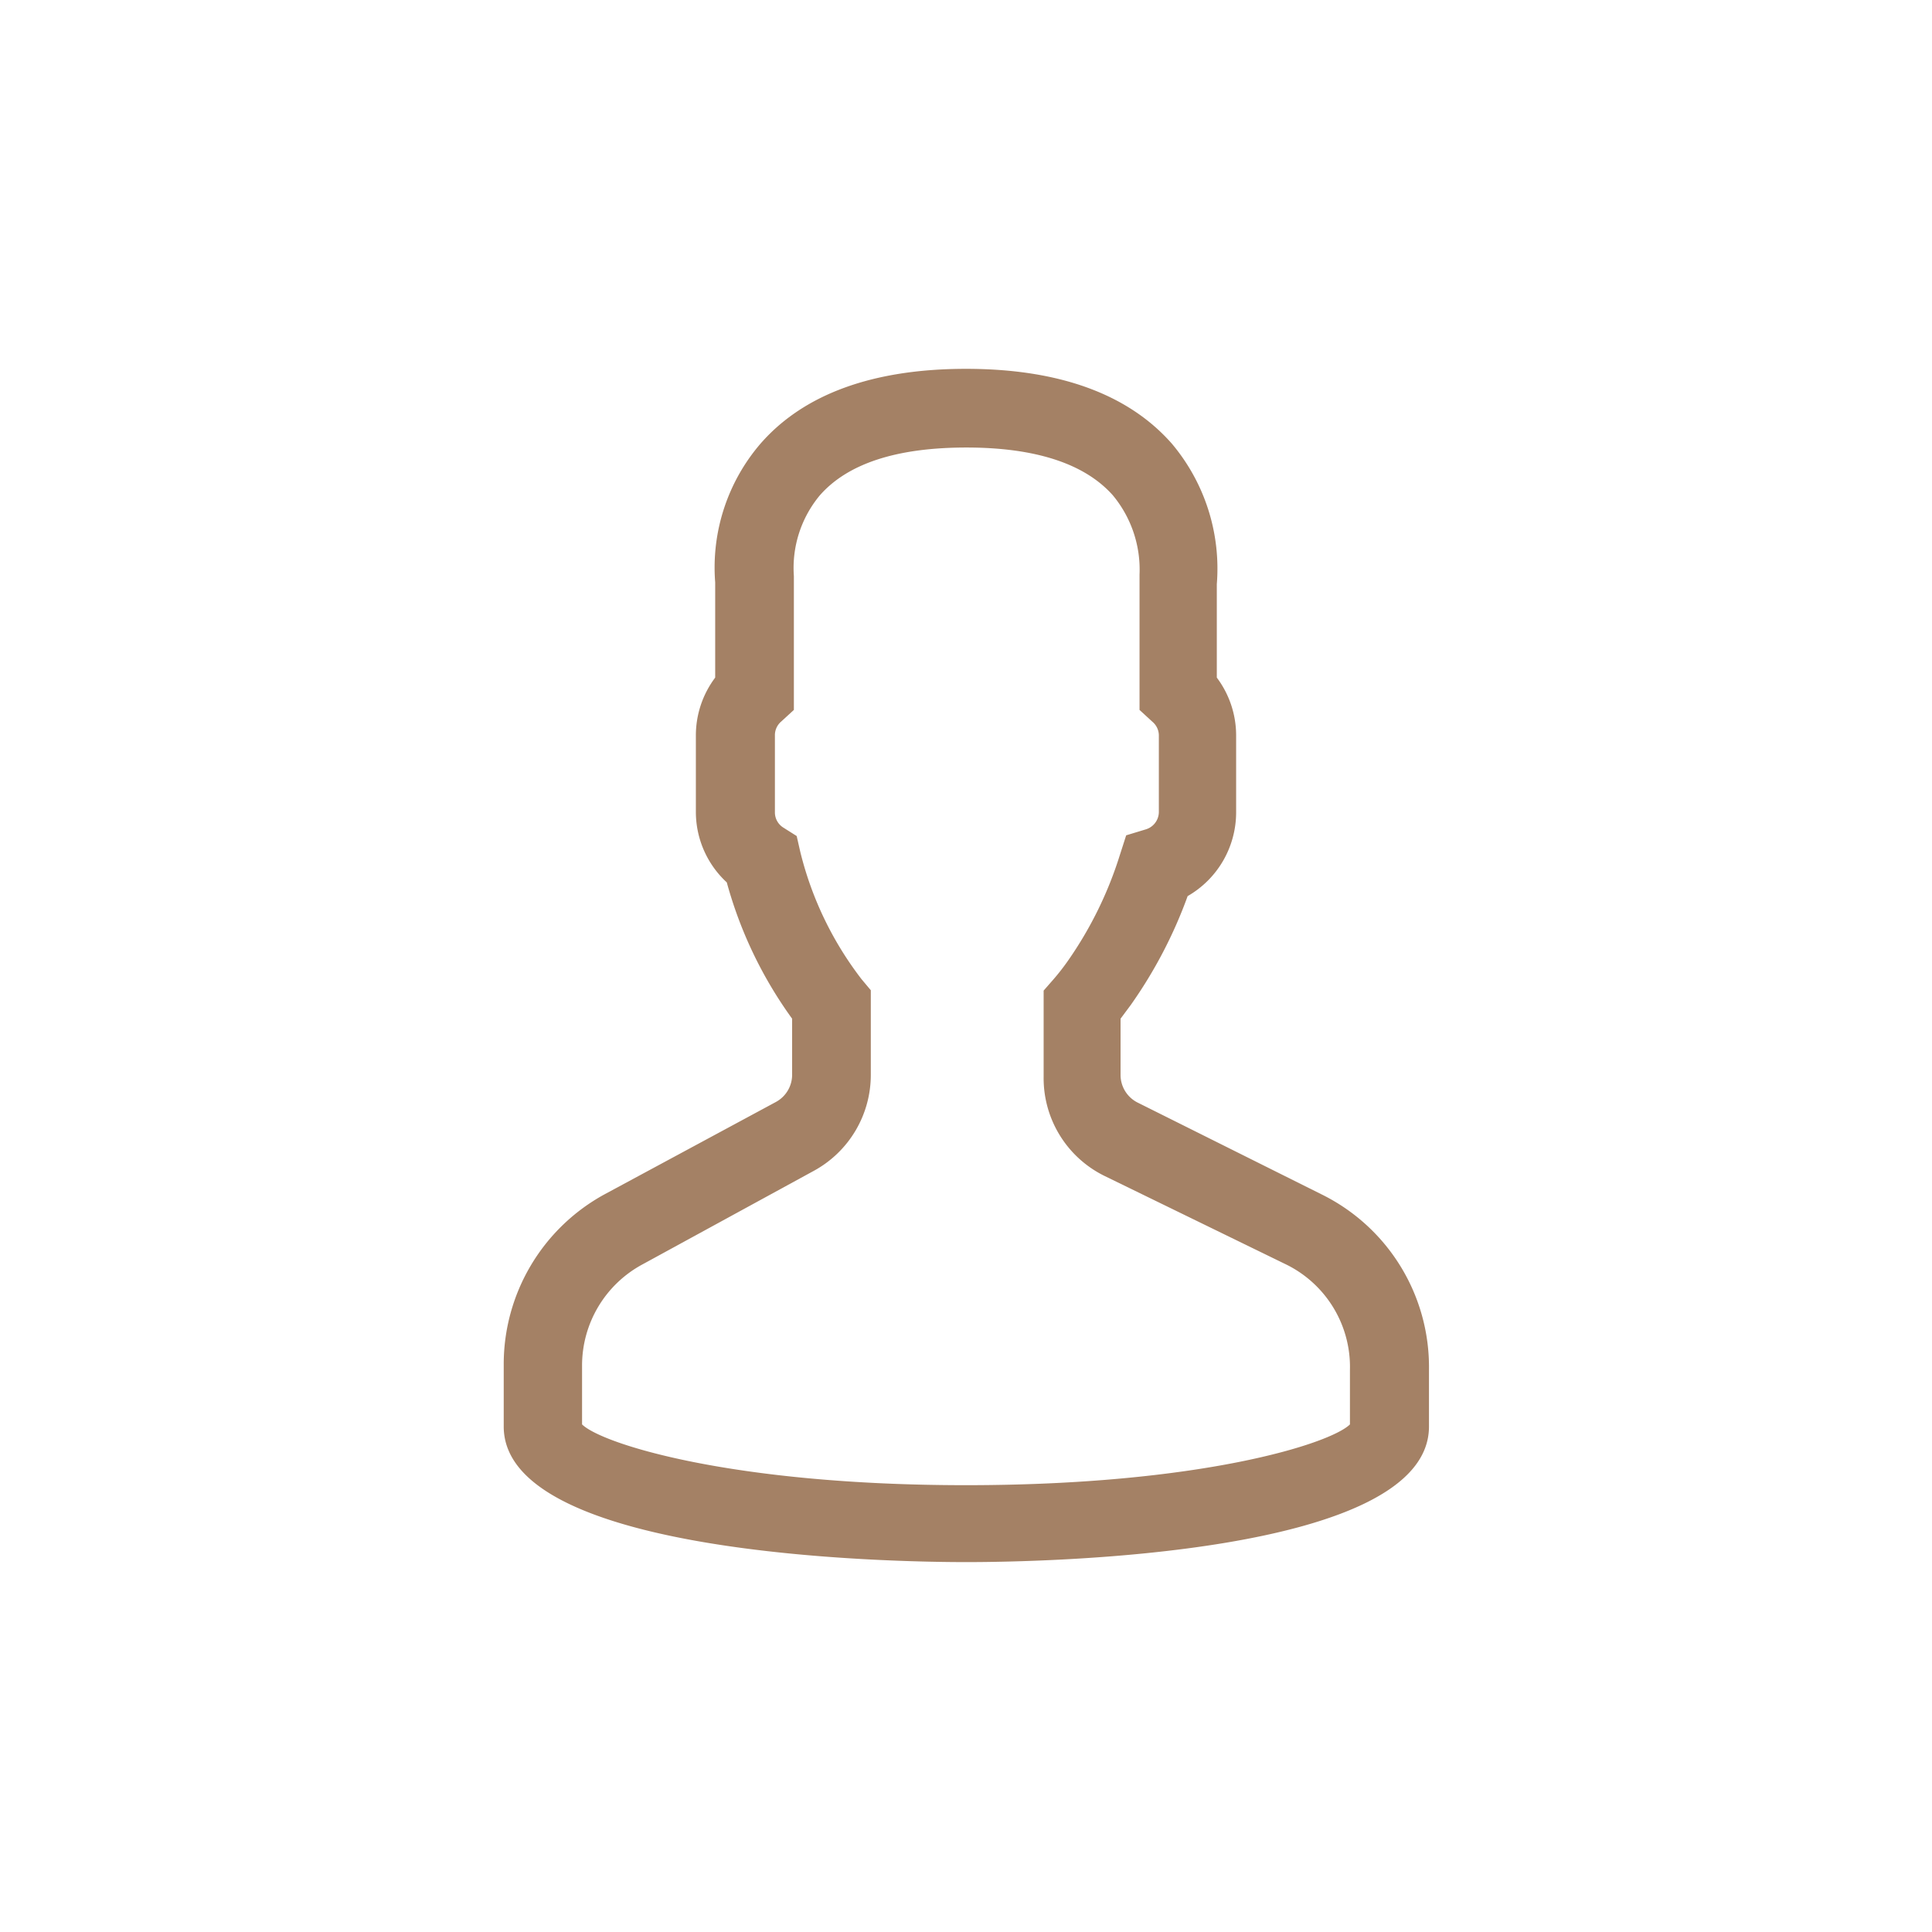<svg id="Calque_1" data-name="Calque 1" xmlns="http://www.w3.org/2000/svg" viewBox="0 0 55 55"><defs><style>.cls-1{fill:#a48165;}</style></defs><title>gmt-icon_comptepro</title><path class="cls-1" d="M37.62,34l-5.23-2.61a.88.88,0,0,1-.49-.79V29l.29-.39a13.07,13.07,0,0,0,1.62-3.1,2.75,2.75,0,0,0,1.38-2.38V20.93a2.74,2.74,0,0,0-.55-1.64V16.63a5.52,5.52,0,0,0-1.28-4c-1.24-1.41-3.21-2.13-5.86-2.13s-4.62.72-5.85,2.13a5.41,5.41,0,0,0-1.29,3.95v2.71a2.74,2.74,0,0,0-.55,1.64v2.19a2.73,2.73,0,0,0,.88,2A12,12,0,0,0,22.55,29V30.6a.88.88,0,0,1-.46.77L17.21,34a5.51,5.51,0,0,0-2.87,4.84v1.77c0,3.67,11,3.86,13.17,3.86s13.17-.19,13.17-3.86V39A5.48,5.48,0,0,0,37.62,34ZM24.79,30.6V28.19l-.26-.31a9.74,9.74,0,0,1-1.75-3.64l-.1-.44-.38-.24a.51.51,0,0,1-.24-.44V20.93a.51.51,0,0,1,.18-.39l.36-.33V16.4a3.23,3.23,0,0,1,.74-2.3c.8-.91,2.2-1.36,4.17-1.36s3.37.46,4.17,1.36a3.31,3.31,0,0,1,.76,2.26l0,3.85.37.34a.51.51,0,0,1,.18.38v2.19a.52.52,0,0,1-.37.49l-.56.17-.18.56a10.93,10.93,0,0,1-1.47,3,6.37,6.37,0,0,1-.42.54l-.28.32v2.48a3.1,3.1,0,0,0,1.72,2.79L36.62,36A3.25,3.25,0,0,1,38.43,39v1.55c-.56.55-4.25,1.73-10.93,1.73s-10.37-1.18-10.93-1.73V38.87A3.27,3.27,0,0,1,18.28,36l4.89-2.67A3.11,3.11,0,0,0,24.79,30.6Z"/></svg>